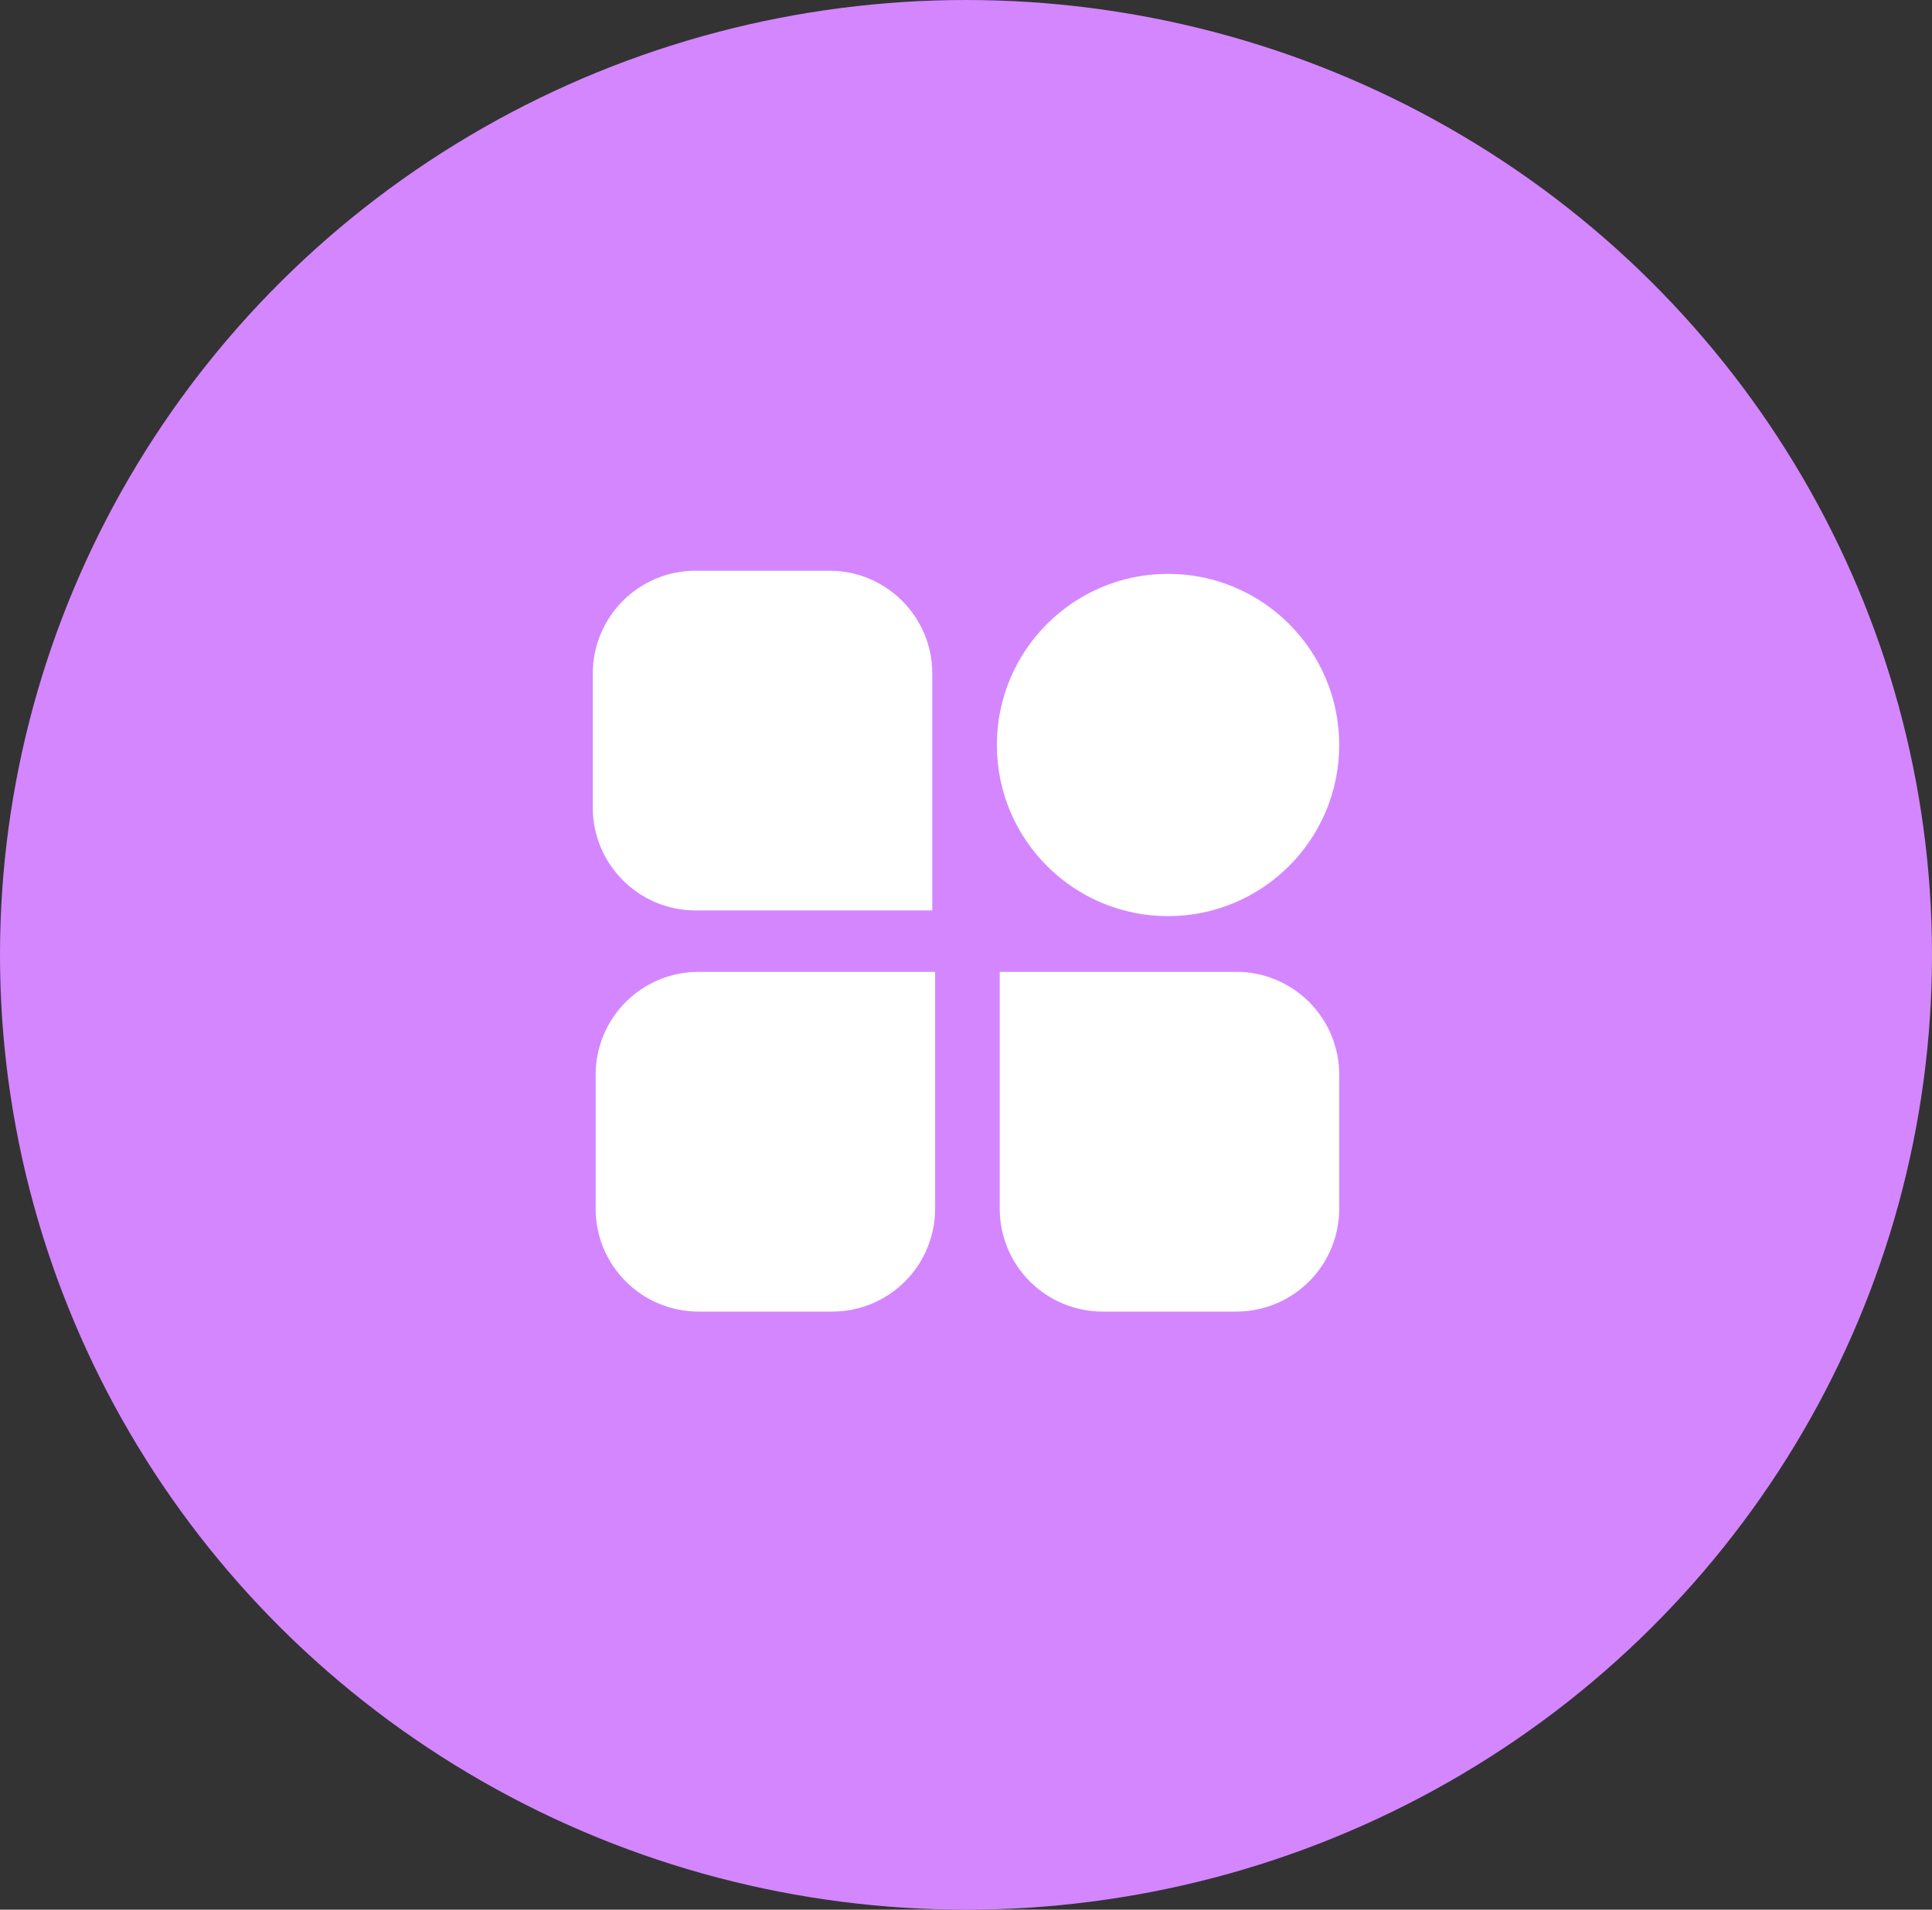 <svg width="88" height="87" viewBox="0 0 88 87" fill="none" xmlns="http://www.w3.org/2000/svg">
<rect x="0" y="0" width="88" height="87" fill="#333333" stroke="none"/>
<ellipse cx="44" cy="43.5" rx="44" ry="43.5" fill="#D486FF"/>
<path d="M31.683 26H37.78C40.368 26.001 42.465 28.1 42.464 30.687V41.477H31.683C29.096 41.476 26.999 39.377 27 36.789V30.688C26.999 28.1 29.096 26.001 31.683 26ZM56.316 59.752H50.22C49.604 59.752 48.995 59.63 48.427 59.395C47.858 59.159 47.342 58.813 46.907 58.378C46.472 57.943 46.127 57.426 45.892 56.857C45.657 56.289 45.536 55.679 45.536 55.064V44.274H56.316C56.932 44.275 57.541 44.396 58.109 44.632C58.678 44.867 59.194 45.213 59.629 45.648C60.064 46.084 60.409 46.6 60.644 47.169C60.879 47.738 61 48.347 61 48.962V55.064C61 55.679 60.879 56.289 60.644 56.857C60.409 57.426 60.064 57.943 59.629 58.378C59.194 58.813 58.678 59.159 58.109 59.395C57.541 59.63 56.932 59.752 56.316 59.752ZM31.814 59.752H37.91C38.525 59.752 39.135 59.63 39.703 59.395C40.271 59.159 40.788 58.813 41.223 58.378C41.658 57.943 42.003 57.426 42.238 56.857C42.473 56.289 42.594 55.679 42.594 55.064V44.274H31.815C31.199 44.275 30.59 44.396 30.021 44.632C29.453 44.867 28.937 45.213 28.502 45.648C28.067 46.084 27.722 46.6 27.486 47.169C27.251 47.737 27.13 48.347 27.131 48.962V55.064C27.13 55.679 27.251 56.289 27.486 56.857C27.722 57.426 28.067 57.943 28.502 58.378C28.936 58.813 29.453 59.159 30.021 59.395C30.59 59.63 31.199 59.752 31.814 59.752ZM61 33.934C60.996 29.628 57.504 26.141 53.199 26.143C48.893 26.146 45.405 29.637 45.406 33.942C45.407 38.248 48.898 41.737 53.203 41.737C57.511 41.735 61.002 38.242 61 33.934Z" fill="white"/>
</svg>
